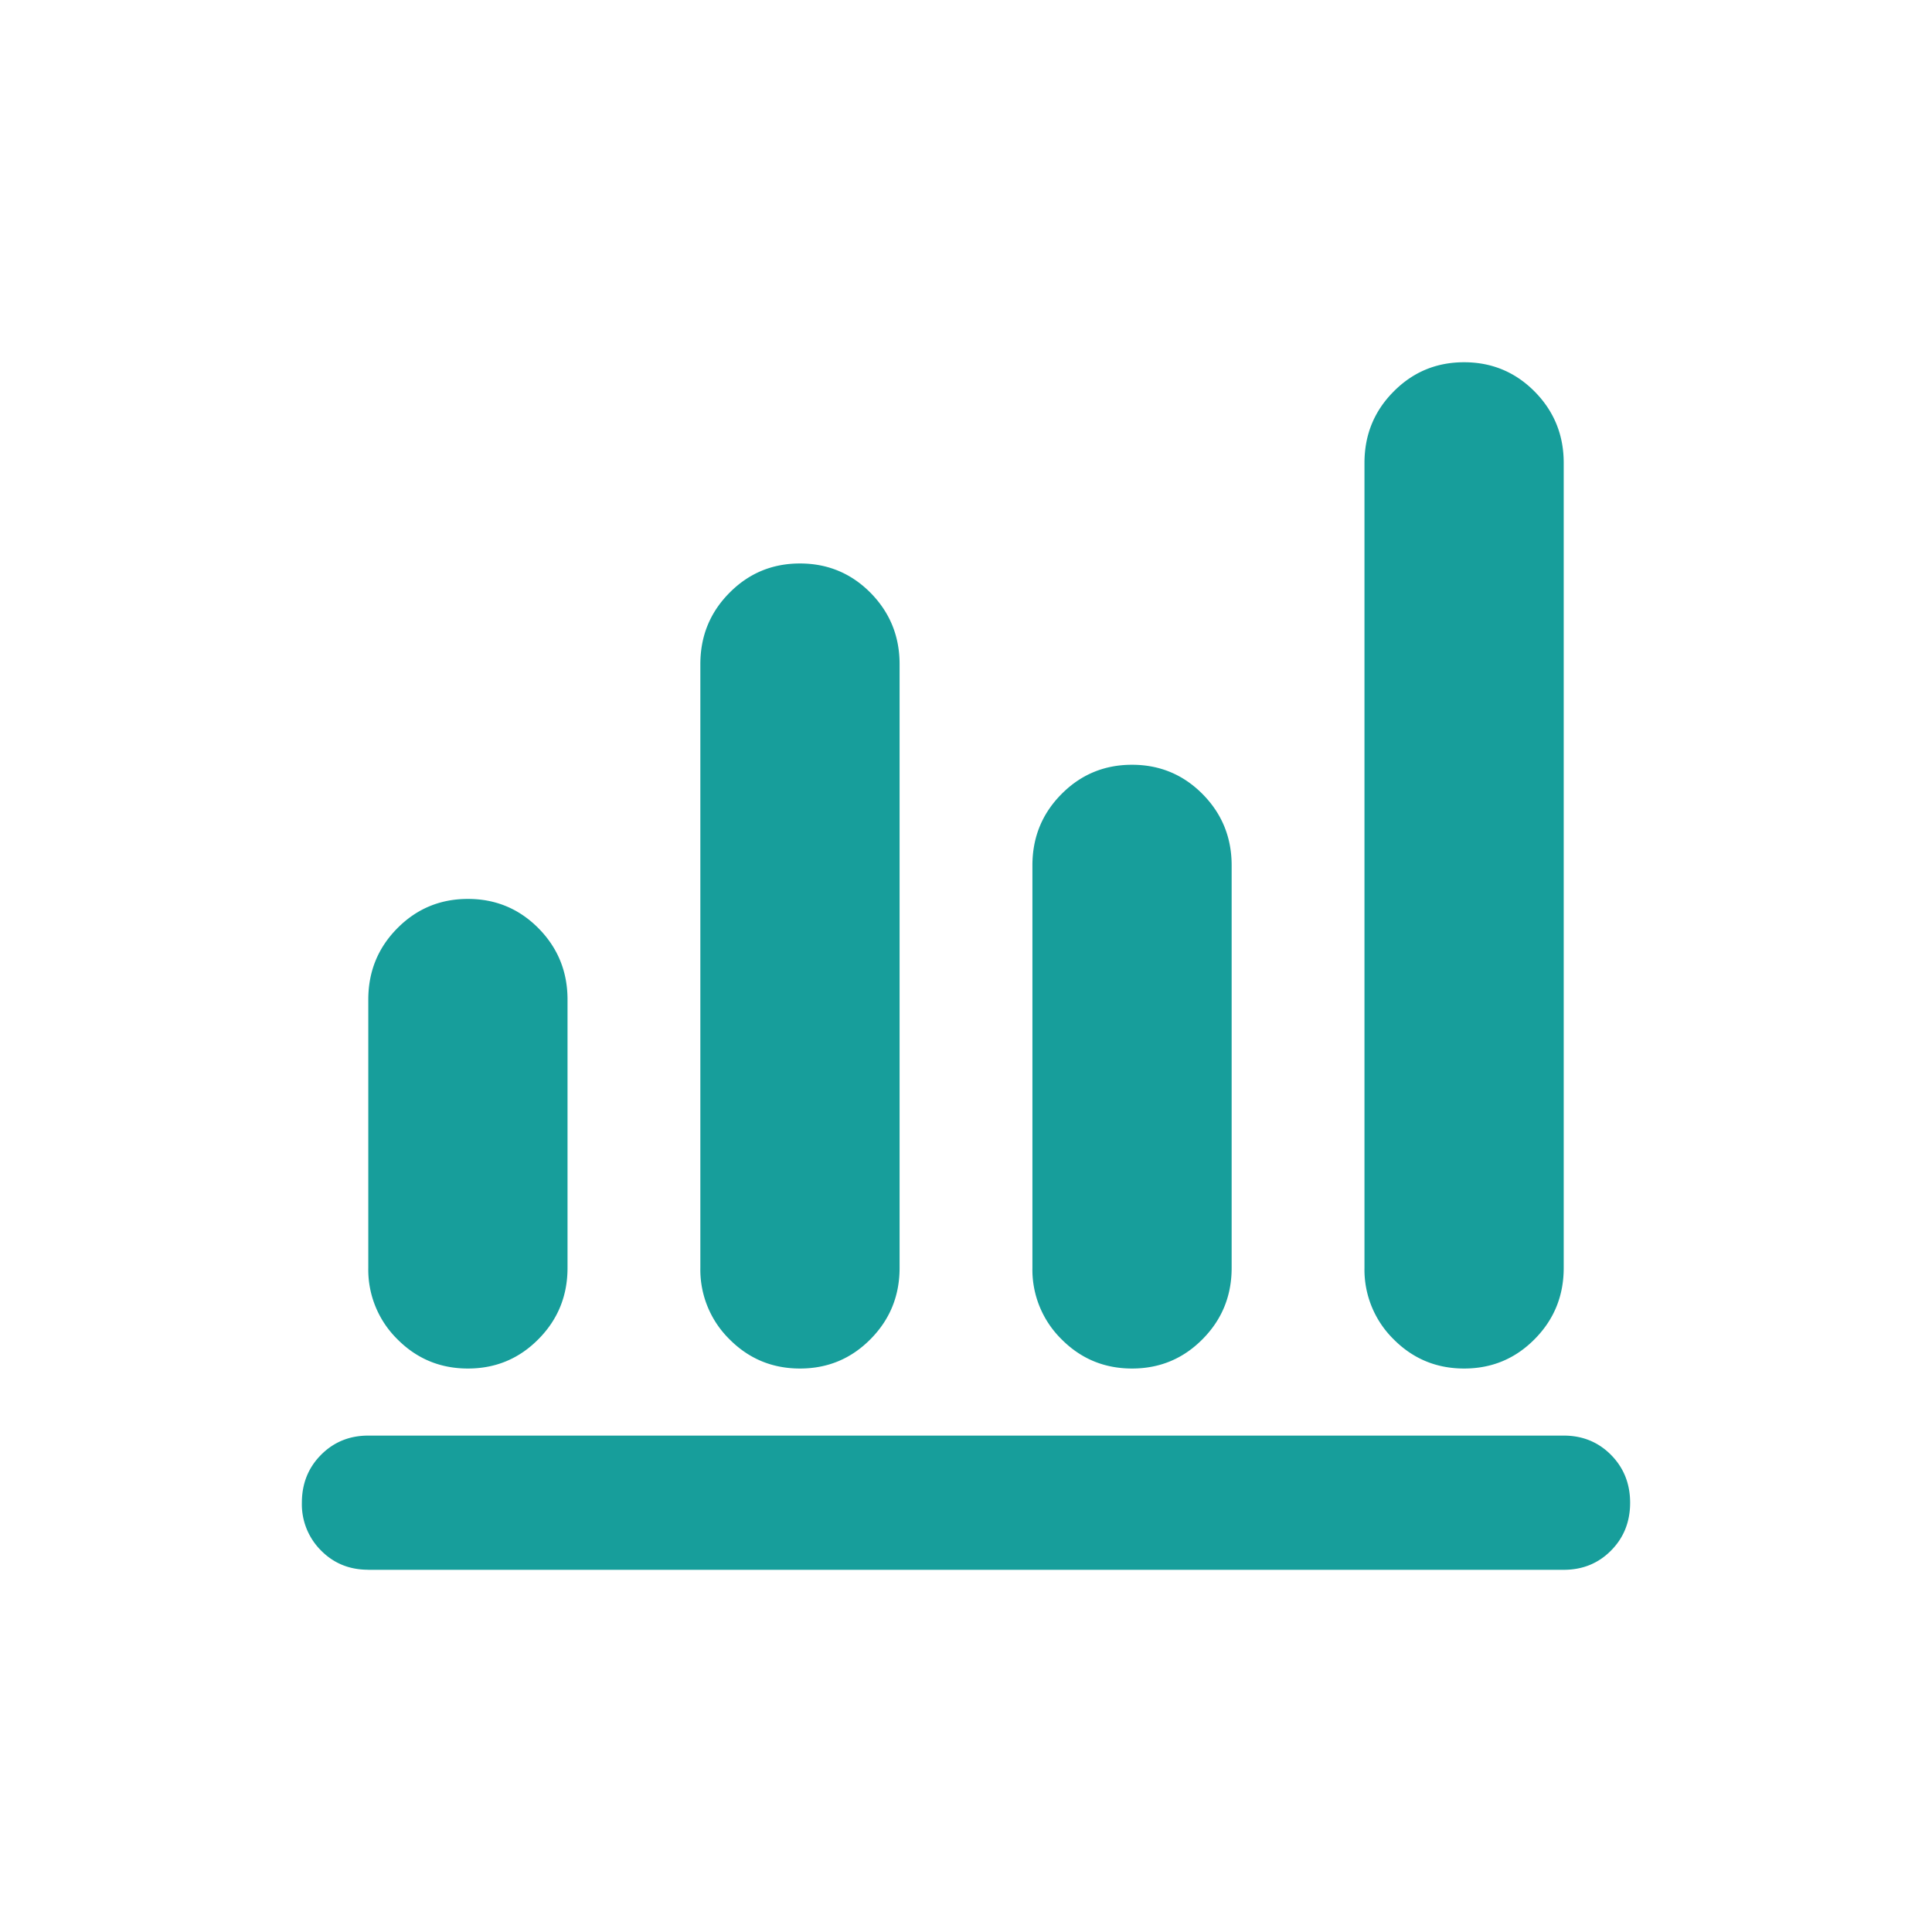 <svg width="32" height="32" viewBox="0 0 32 32" xmlns="http://www.w3.org/2000/svg">
    <g fill="none" fill-rule="evenodd">
        <path d="M0 0h32v32H0z"/>
        <path d="M6.1 26c-.312 0-.573-.106-.784-.32A1.08 1.08 0 0 1 5 24.89c0-.315.105-.579.316-.792.211-.213.472-.32.784-.32h19.8c.312 0 .573.107.784.32.21.213.316.477.316.792 0 .315-.105.579-.316.792-.211.213-.472.319-.784.319H6.1zm1.65-3.333c-.458 0-.848-.162-1.169-.486A1.616 1.616 0 0 1 6.1 21v-4.444c0-.463.16-.857.481-1.181.321-.324.71-.486 1.169-.486.458 0 .848.162 1.169.486.32.324.481.718.481 1.18V21c0 .463-.16.856-.481 1.18-.321.325-.71.487-1.169.487zm5.5 0c-.458 0-.848-.162-1.169-.486A1.616 1.616 0 0 1 11.6 21V11c0-.463.16-.856.481-1.18.321-.325.71-.487 1.169-.487.458 0 .848.162 1.169.486.32.325.481.718.481 1.181v10c0 .463-.16.856-.481 1.18-.321.325-.71.487-1.169.487zm5.5 0c-.458 0-.848-.162-1.169-.486A1.616 1.616 0 0 1 17.1 21v-6.667c0-.463.16-.856.481-1.18.321-.324.71-.486 1.169-.486.458 0 .848.162 1.169.486.32.324.481.717.481 1.18V21c0 .463-.16.856-.481 1.18-.321.325-.71.487-1.169.487zm5.5 0c-.458 0-.848-.162-1.169-.486A1.616 1.616 0 0 1 22.6 21V7.667c0-.463.16-.857.481-1.18.321-.325.71-.487 1.169-.487.458 0 .848.162 1.169.486.32.324.481.718.481 1.18V21c0 .463-.16.856-.481 1.18-.321.325-.71.487-1.169.487z" fill="#179E9B" fill-rule="nonzero"/>
    </g>
</svg>
